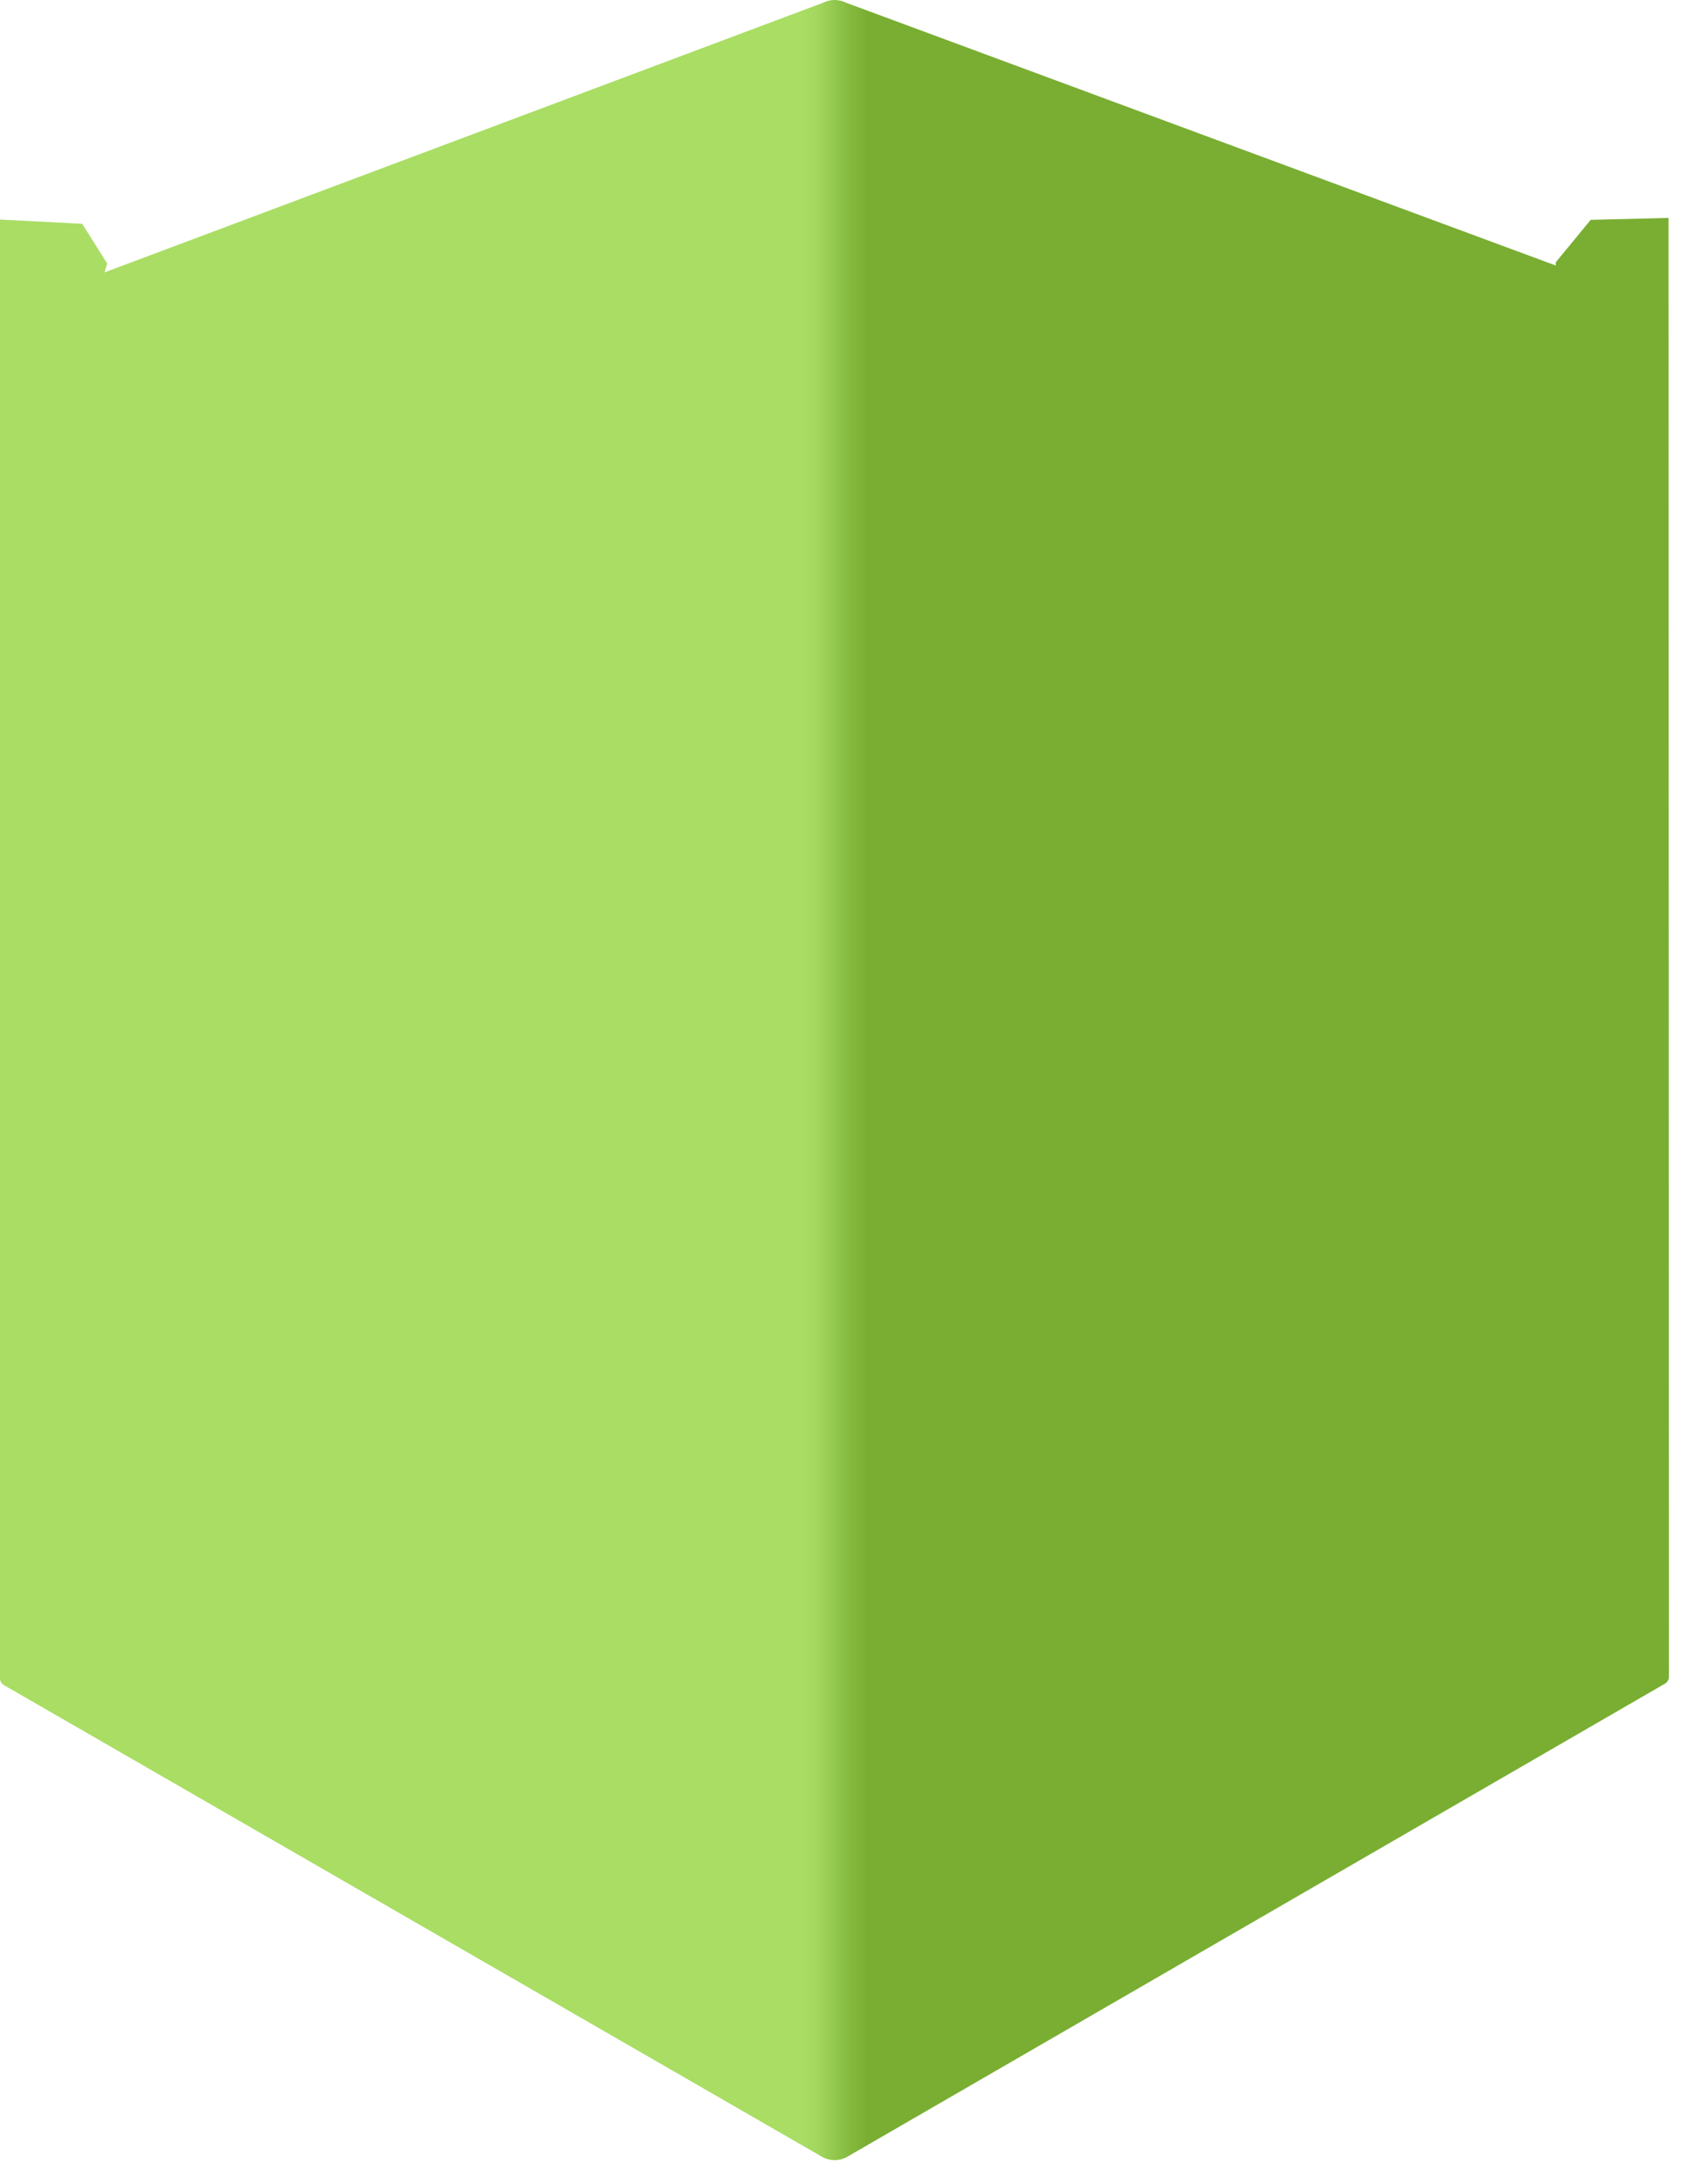 <?xml version="1.0" encoding="utf-8"?>
<svg xmlns="http://www.w3.org/2000/svg" fill="none" height="100%" overflow="visible" preserveAspectRatio="none" style="display: block;" viewBox="0 0 33 42" width="100%">
<path d="M32.238 4.21L30.733 4.248L30.059 5.067V5.13L16.348 0.053C16.279 0.018 16.203 0 16.125 0C16.048 0 15.972 0.018 15.903 0.053L2.02 5.263L2.071 5.092L1.588 4.324L0 4.242V32.435C0.002 32.463 0.012 32.491 0.029 32.514C0.046 32.538 0.069 32.556 0.095 32.568L15.903 41.682C15.972 41.717 16.048 41.735 16.125 41.735C16.203 41.735 16.279 41.717 16.348 41.682L32.156 32.536C32.181 32.524 32.203 32.506 32.219 32.482C32.235 32.459 32.244 32.431 32.245 32.403L32.238 4.21Z" fill="url(#paint0_linear_0_20206)" id="Vector"/>
<defs>
<linearGradient gradientUnits="userSpaceOnUse" id="paint0_linear_0_20206" x1="-0.013" x2="32.238" y1="20.839" y2="20.839">
<stop offset="0.48" stop-color="#A9DD64"/>
<stop offset="0.49" stop-color="#A3D75E"/>
<stop offset="0.51" stop-color="#84B93E"/>
<stop offset="0.52" stop-color="#79AE32"/>
</linearGradient>
</defs>
</svg>